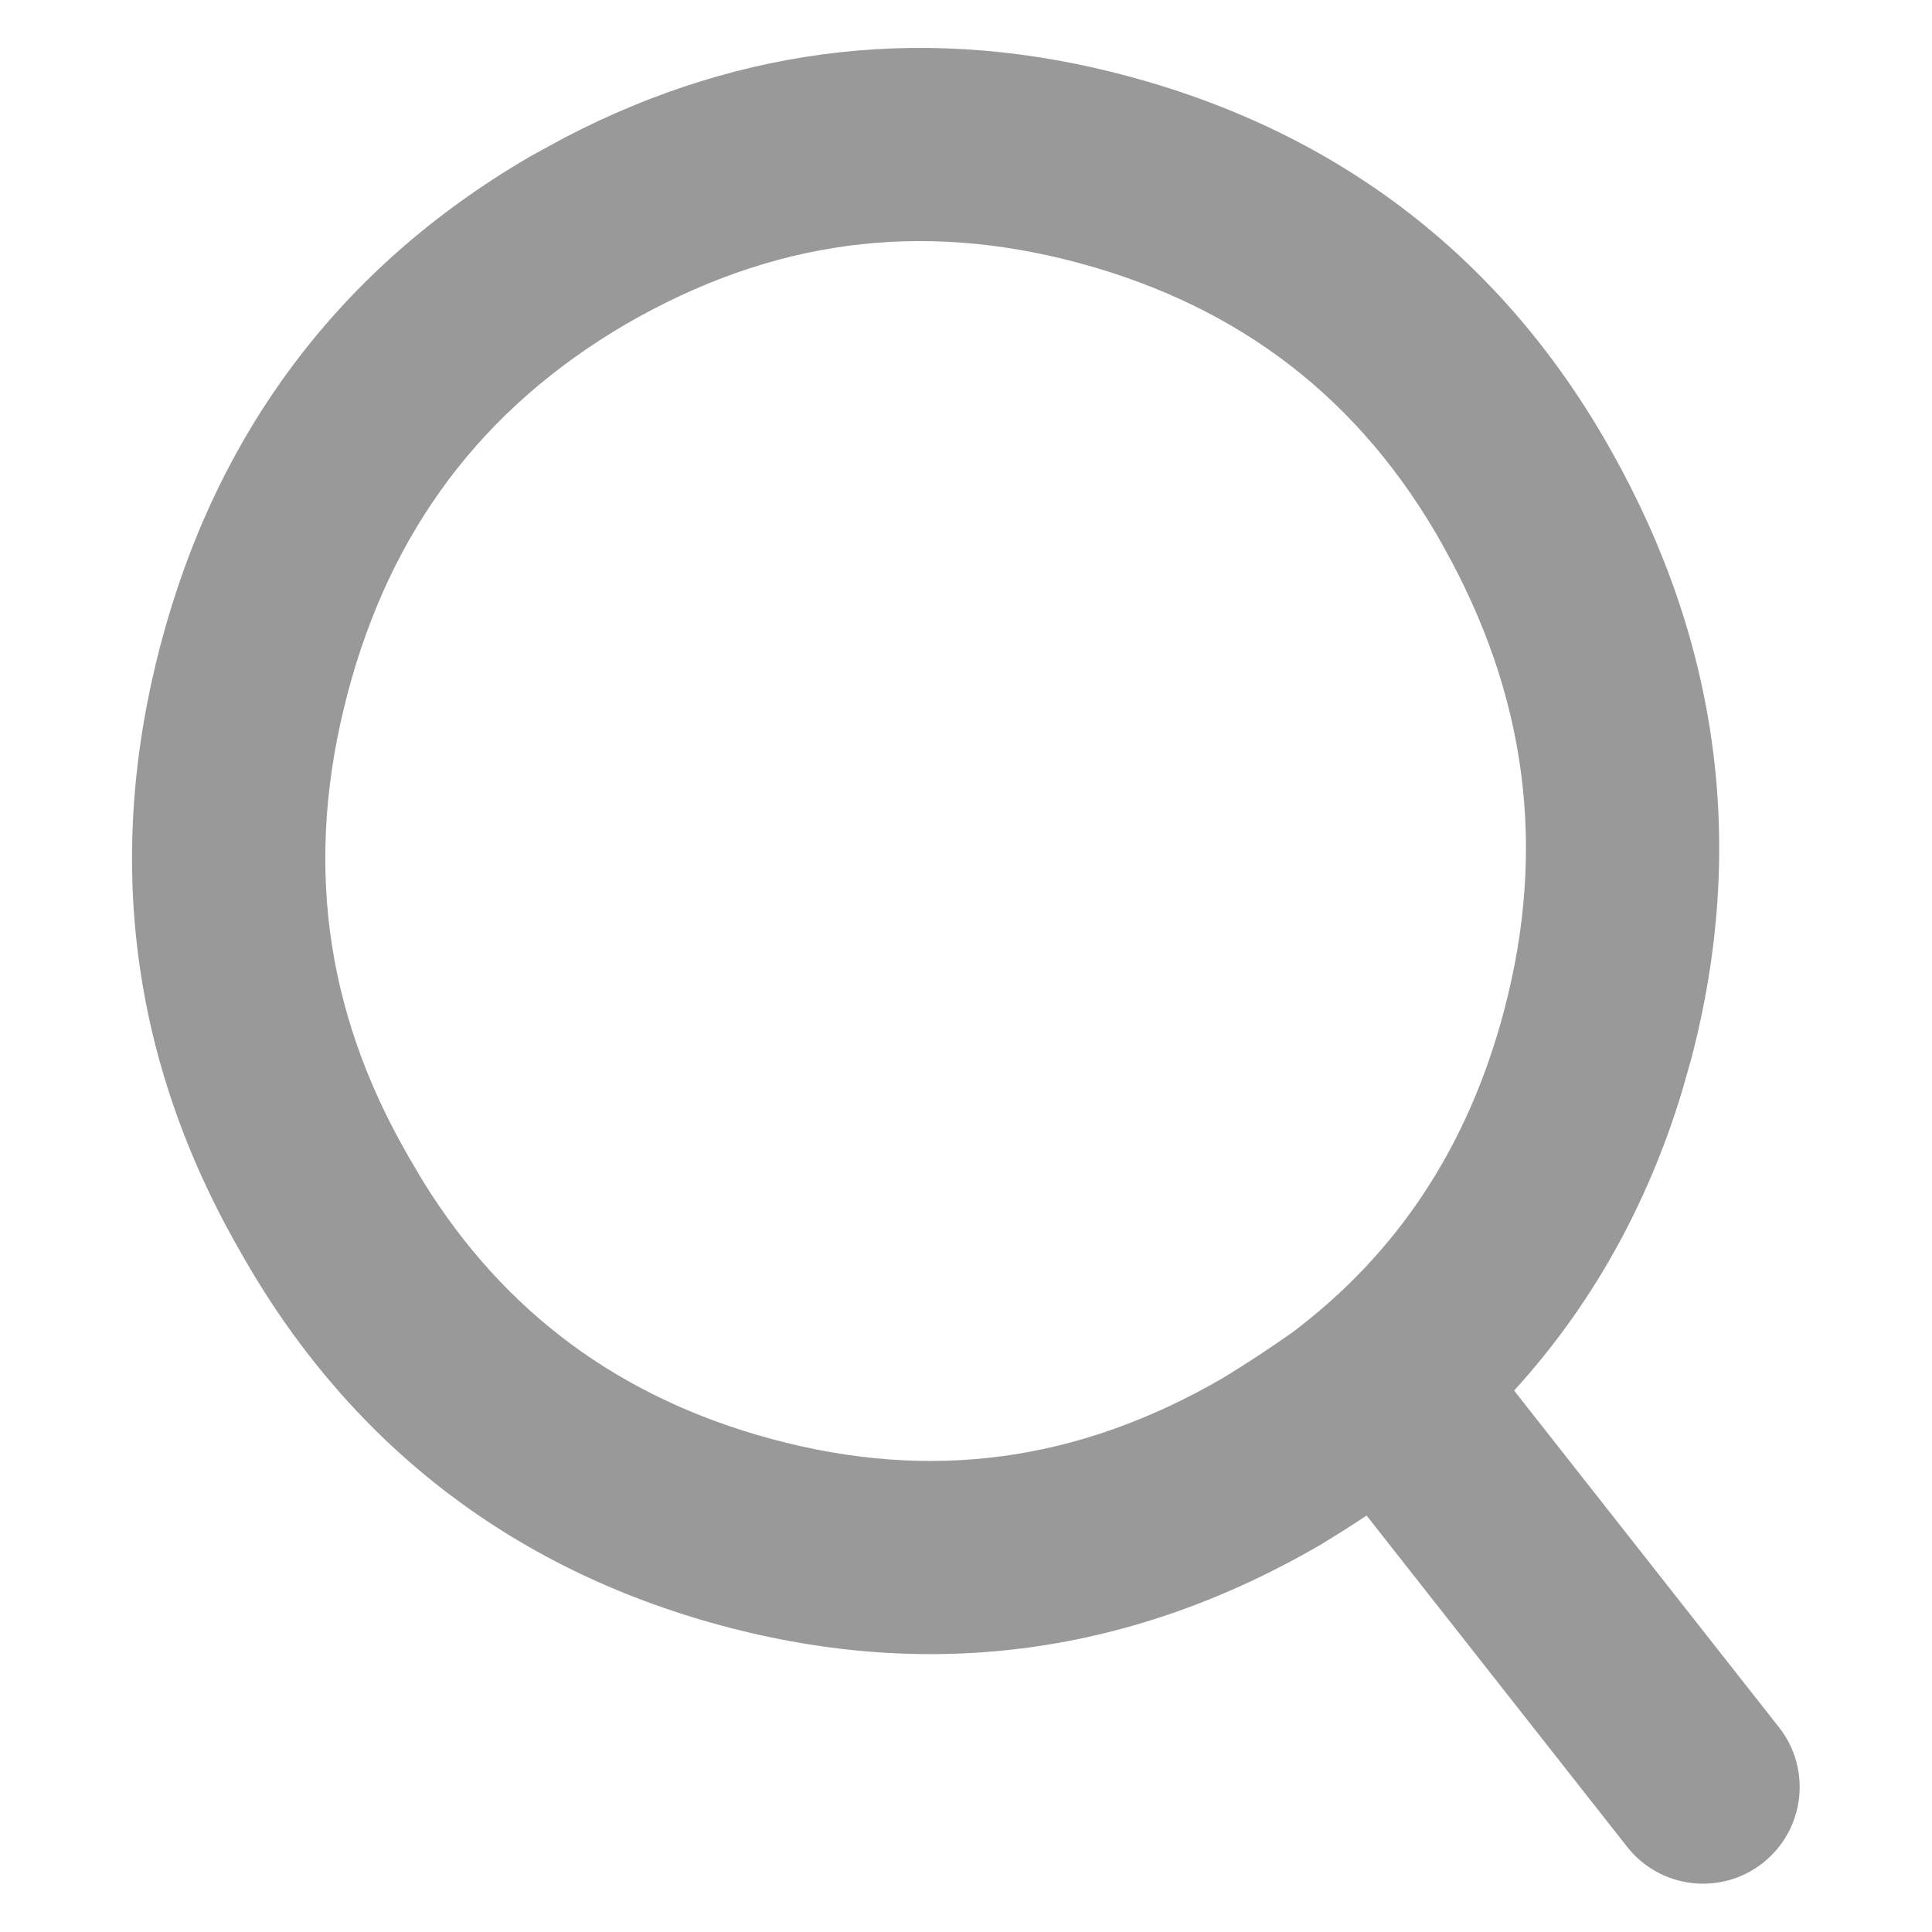 <svg width="20" height="20" viewBox="0 0 20 20" fill="none" xmlns="http://www.w3.org/2000/svg">
<path d="M5.848 1.423C7.696 0.462 9.655 0.24 11.701 0.795C13.877 1.384 15.569 2.683 16.682 4.671C17.796 6.652 18.084 8.768 17.507 10.964L17.41 11.305C17.049 12.491 16.467 13.525 15.674 14.395L18.416 17.881C18.758 18.316 18.682 18.944 18.248 19.286C17.814 19.627 17.185 19.552 16.844 19.118L14.147 15.689C14.002 15.785 13.852 15.881 13.698 15.974L13.684 15.983C11.727 17.126 9.641 17.416 7.458 16.825C5.281 16.235 3.591 14.925 2.48 12.943C1.348 10.972 1.087 8.862 1.662 6.675C2.238 4.486 3.511 2.774 5.476 1.627L5.48 1.624L5.848 1.423ZM11.178 2.725C9.522 2.277 7.986 2.485 6.482 3.354C4.988 4.227 4.041 5.495 3.597 7.184C3.152 8.875 3.351 10.445 4.217 11.952L4.222 11.962L4.386 12.239C5.228 13.595 6.424 14.473 7.982 14.895C9.636 15.343 11.168 15.134 12.668 14.26C12.918 14.108 13.161 13.946 13.38 13.792C14.464 12.975 15.198 11.874 15.572 10.455C16.015 8.772 15.803 7.189 14.938 5.65V5.648C14.091 4.136 12.842 3.176 11.178 2.725Z" fill="#999999"/>
</svg>
